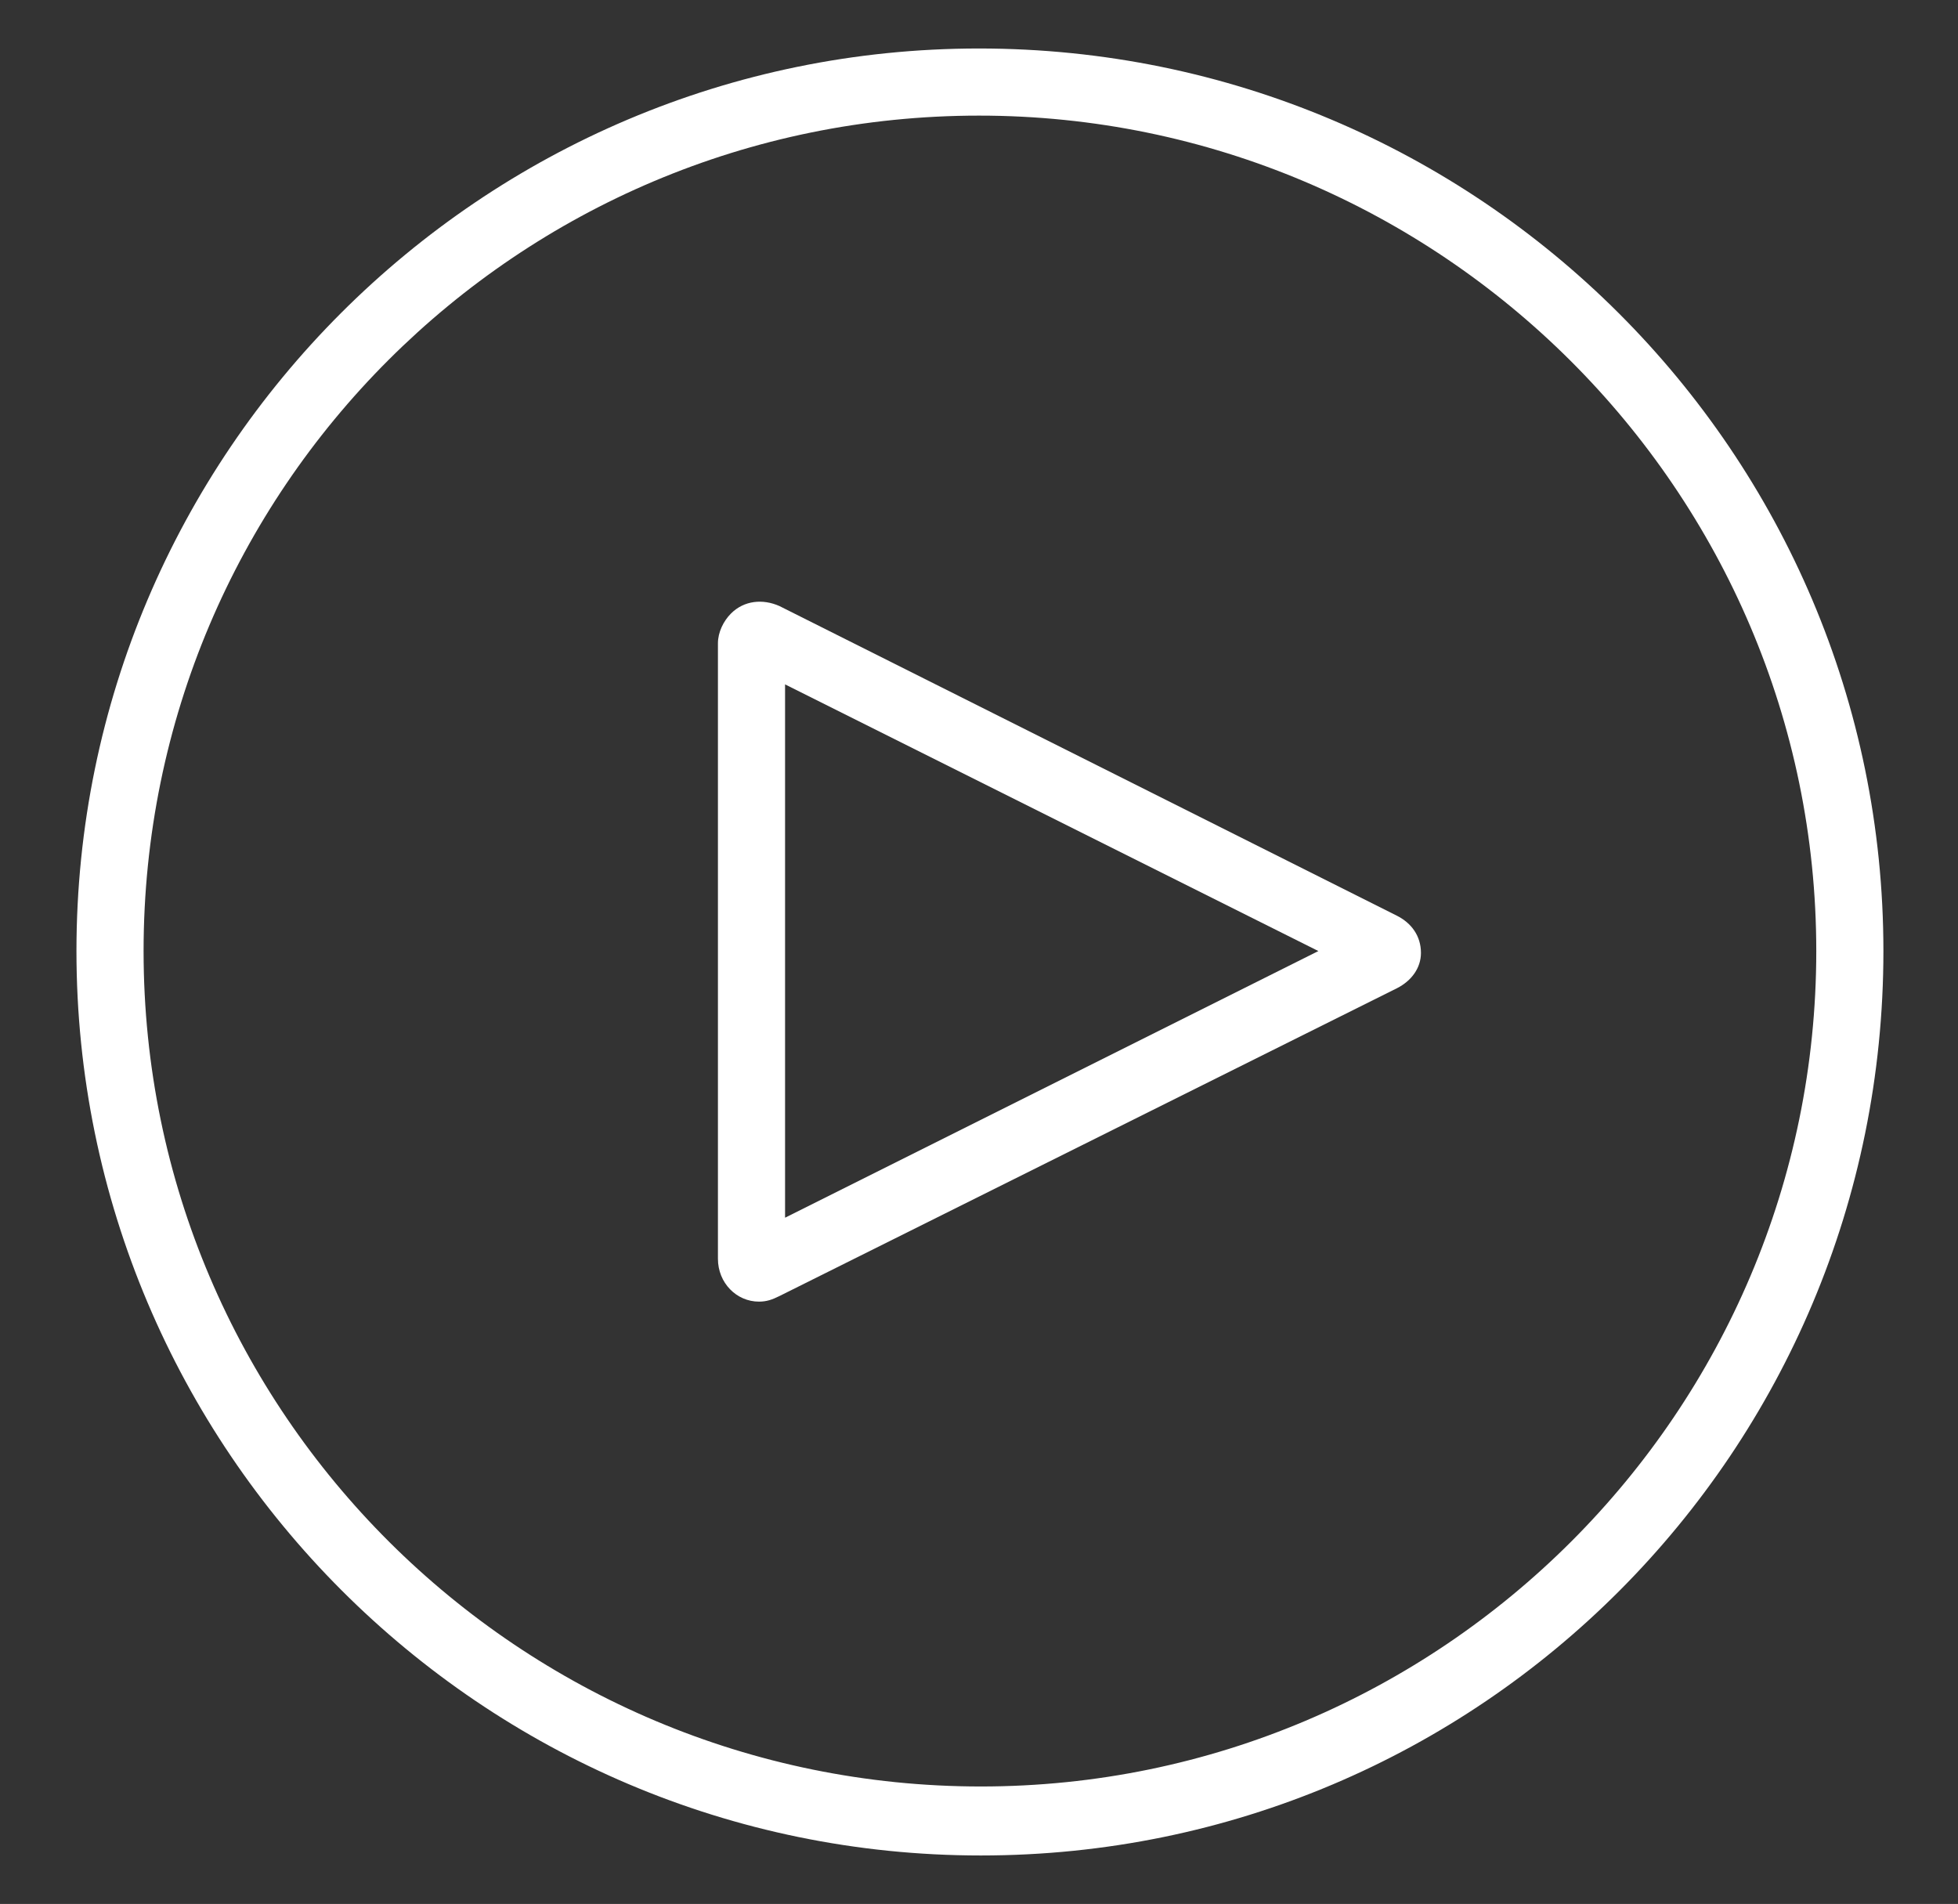 <?xml version="1.0" encoding="utf-8"?>
<!-- Generator: Adobe Illustrator 27.4.0, SVG Export Plug-In . SVG Version: 6.00 Build 0)  -->
<svg version="1.1" id="Layer_1" xmlns="http://www.w3.org/2000/svg" xmlns:xlink="http://www.w3.org/1999/xlink" x="0px" y="0px"
	 viewBox="0 0 105 102.1" style="enable-background:new 0 0 105 102.1;" xml:space="preserve">
<rect x="0" y="0" width="105" height="102.1" fill="#333333" stroke="none"/>
<style type="text/css">
	.st0{fill:#164467;}
	.st1{fill-rule:evenodd;clip-rule:evenodd;fill:#72C059;}
	.st2{fill:#72C059;}
	.st3{fill:#B4B4B4;}
	.st4{fill:#E6F0F6;}
	.st5{fill:#FFFFFF;}
</style>
<g>
	<path class="st5" d="M52.5,2.6C25.8,2.6,4.1,24.3,4.1,51s21.7,48.5,48.5,48.5S101,77.8,101,51C101,24.3,79.3,2.6,52.5,2.6L52.5,2.6
		z M97.4,51c0,24.7-20.1,44.8-44.8,44.8S7.7,75.8,7.7,51S27.8,6.2,52.5,6.2S97.4,26.3,97.4,51z"/>
	<path class="st5" d="M74.9,49.1L41.8,32.5c-0.9-0.4-1.9-0.3-2.6,0.4c-0.4,0.4-0.7,1-0.7,1.6v33c0,1.3,1,2.3,2.2,2.3
		c0.4,0,0.7-0.1,1.1-0.3L74.9,53c0.8-0.4,1.3-1.1,1.3-1.9C76.2,50.2,75.7,49.5,74.9,49.1L74.9,49.1z M70.7,51L42.1,65.3V36.7
		L70.7,51z"/>
</g>
</svg>